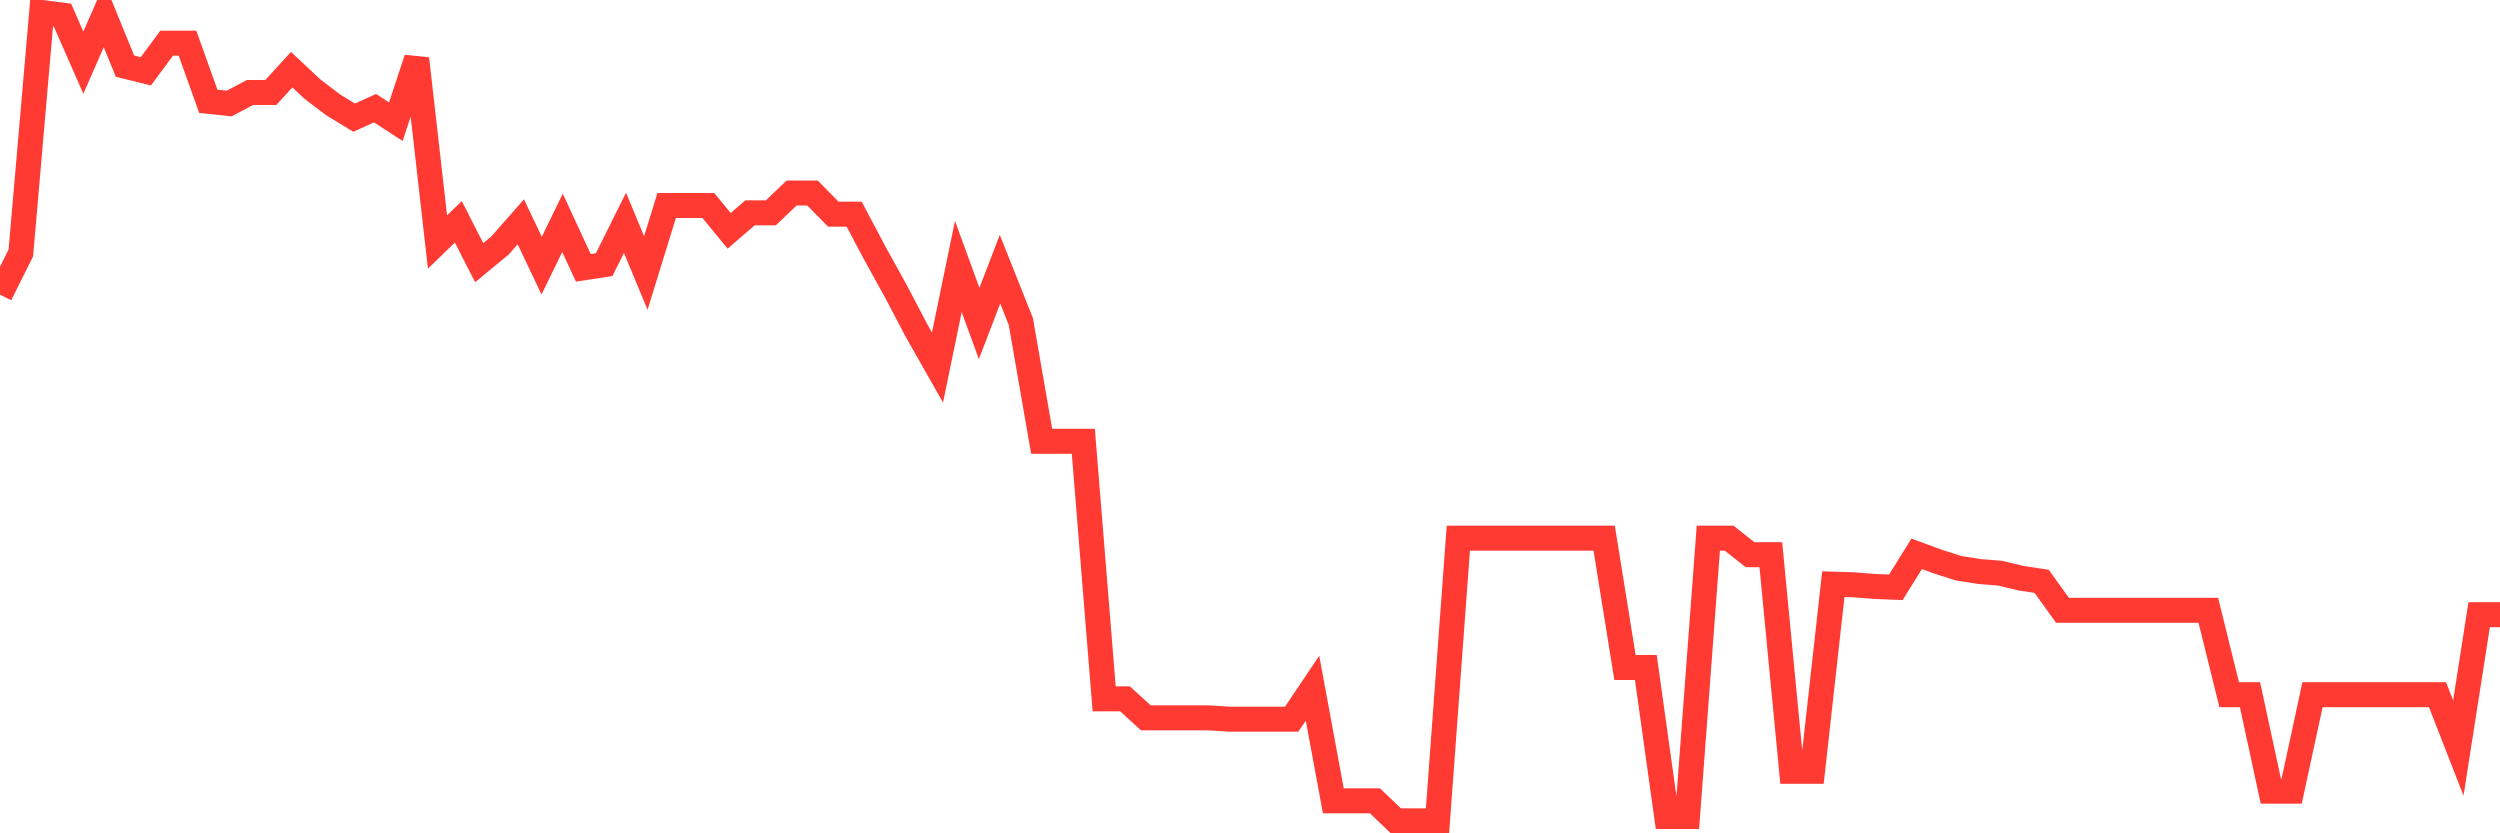 <svg
  xmlns="http://www.w3.org/2000/svg"
  xmlns:xlink="http://www.w3.org/1999/xlink"
  width="120"
  height="40"
  viewBox="0 0 120 40"
  preserveAspectRatio="none"
>
  <polyline
    points="0,14.144 1,12.144 2,0.6 3,0.728 4,3.008 5,0.728 6,3.176 7,3.424 8,2.072 9,2.072 10,4.864 11,4.968 12,4.44 13,4.44 14,3.344 15,4.28 16,5.04 17,5.648 18,5.192 19,5.84 20,2.816 21,11.616 22,10.648 23,12.608 24,11.784 25,10.648 26,12.752 27,10.696 28,12.856 29,12.704 30,10.696 31,13.104 32,9.864 33,9.864 34,9.864 35,11.08 36,10.216 37,10.216 38,9.264 39,9.264 40,10.28 41,10.28 42,12.168 43,13.976 44,15.88 45,17.64 46,12.792 47,15.528 48,12.92 49,15.432 50,21.184 51,21.184 52,21.184 53,33.544 54,33.544 55,34.456 56,34.456 57,34.456 58,34.456 59,34.52 60,34.52 61,34.52 62,34.52 63,33.032 64,38.44 65,38.44 66,38.44 67,39.4 68,39.4 69,39.4 70,25.832 71,25.832 72,25.832 73,25.832 74,25.832 75,25.832 76,25.832 77,25.832 78,32.04 79,32.04 80,39.192 81,39.192 82,25.832 83,25.832 84,26.624 85,26.624 86,37.024 87,37.024 88,28.04 89,28.072 90,28.152 91,28.192 92,26.584 93,26.952 94,27.272 95,27.432 96,27.512 97,27.752 98,27.904 99,29.296 100,29.296 101,29.296 102,29.296 103,29.296 104,29.296 105,29.296 106,29.296 107,33.344 108,33.344 109,37.976 110,37.976 111,33.344 112,33.344 113,33.344 114,33.344 115,33.344 116,33.344 117,33.344 118,35.904 119,29.504 120,29.504"
    fill="none"
    stroke="#ff3a33"
    stroke-width="1.2"
  >
  </polyline>
</svg>